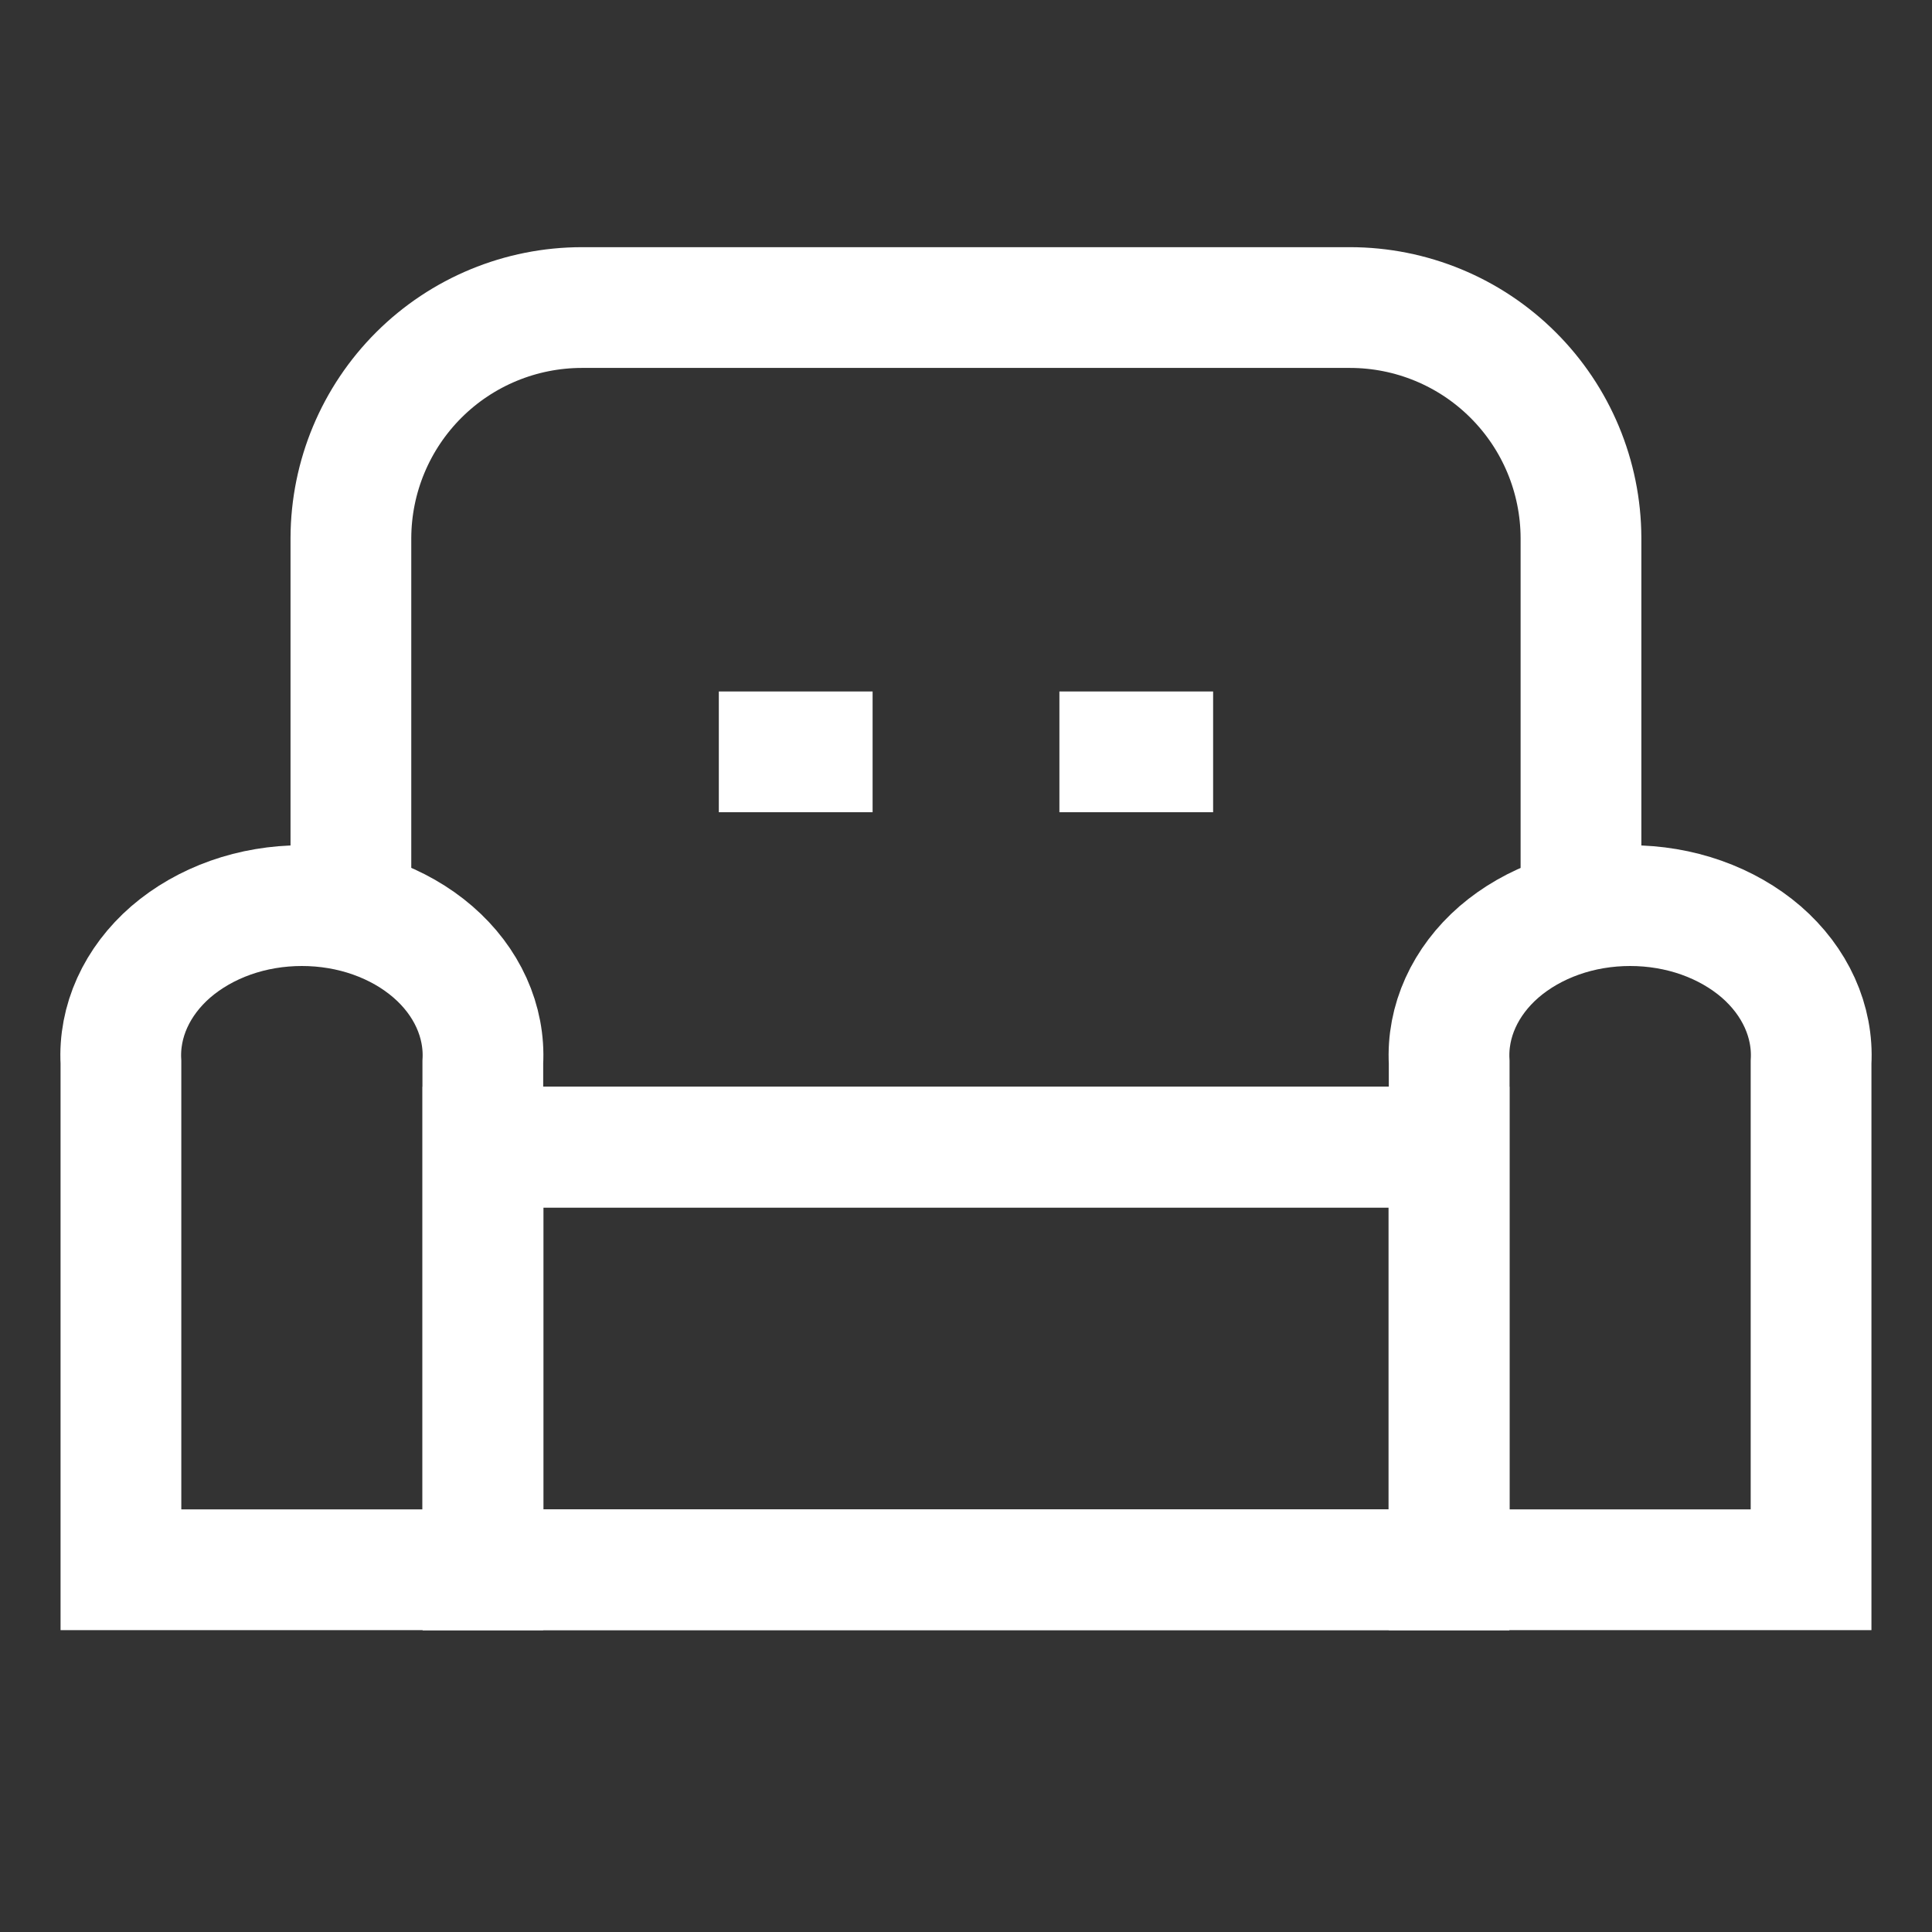<svg width="32" height="32" viewBox="0 0 32 32" fill="none" xmlns="http://www.w3.org/2000/svg">
<rect x="0" y="0" width="32" height="32" fill="#333333" stroke="none"/>
<path d="M24 19H8V26H24V19Z" stroke="white" stroke-width="2" stroke-miterlimit="10"/>
<path d="M24 19H8V26H24V19Z" stroke="white" stroke-width="2" stroke-miterlimit="10"/>
<path d="M27 15C27.406 15 27.807 15.067 28.18 15.199C28.553 15.331 28.89 15.524 29.171 15.766C29.451 16.009 29.668 16.296 29.81 16.61C29.952 16.924 30.016 17.259 29.997 17.594V26H24.003V17.594C23.984 17.259 24.048 16.924 24.19 16.61C24.332 16.296 24.549 16.009 24.829 15.766C25.11 15.524 25.447 15.331 25.82 15.199C26.193 15.067 26.594 15 27 15Z" stroke="white" stroke-width="2" stroke-miterlimit="10"/>
<path d="M5 15C5.406 15 5.807 15.067 6.18 15.199C6.553 15.331 6.89 15.524 7.17 15.766C7.451 16.009 7.668 16.296 7.81 16.61C7.952 16.924 8.016 17.259 7.997 17.594V26H2.003V17.594C1.984 17.259 2.048 16.924 2.19 16.61C2.332 16.296 2.549 16.009 2.829 15.766C3.11 15.524 3.447 15.331 3.82 15.199C4.193 15.067 4.594 15 5 15Z" stroke="white" stroke-width="2" stroke-miterlimit="10"/>
<path d="M5.812 14.734V8.907C5.816 7.894 6.221 6.925 6.938 6.21C7.655 5.495 8.627 5.094 9.639 5.094H22.359C23.372 5.094 24.343 5.495 25.06 6.21C25.778 6.925 26.182 7.894 26.186 8.907V14.734" stroke="white" stroke-width="2" stroke-miterlimit="10"/>
<path d="M11.906 12.453H14.453" stroke="white" stroke-width="2" stroke-miterlimit="10"/>
<path d="M17.547 12.453H20.093" stroke="white" stroke-width="2" stroke-miterlimit="10"/>
</svg>
